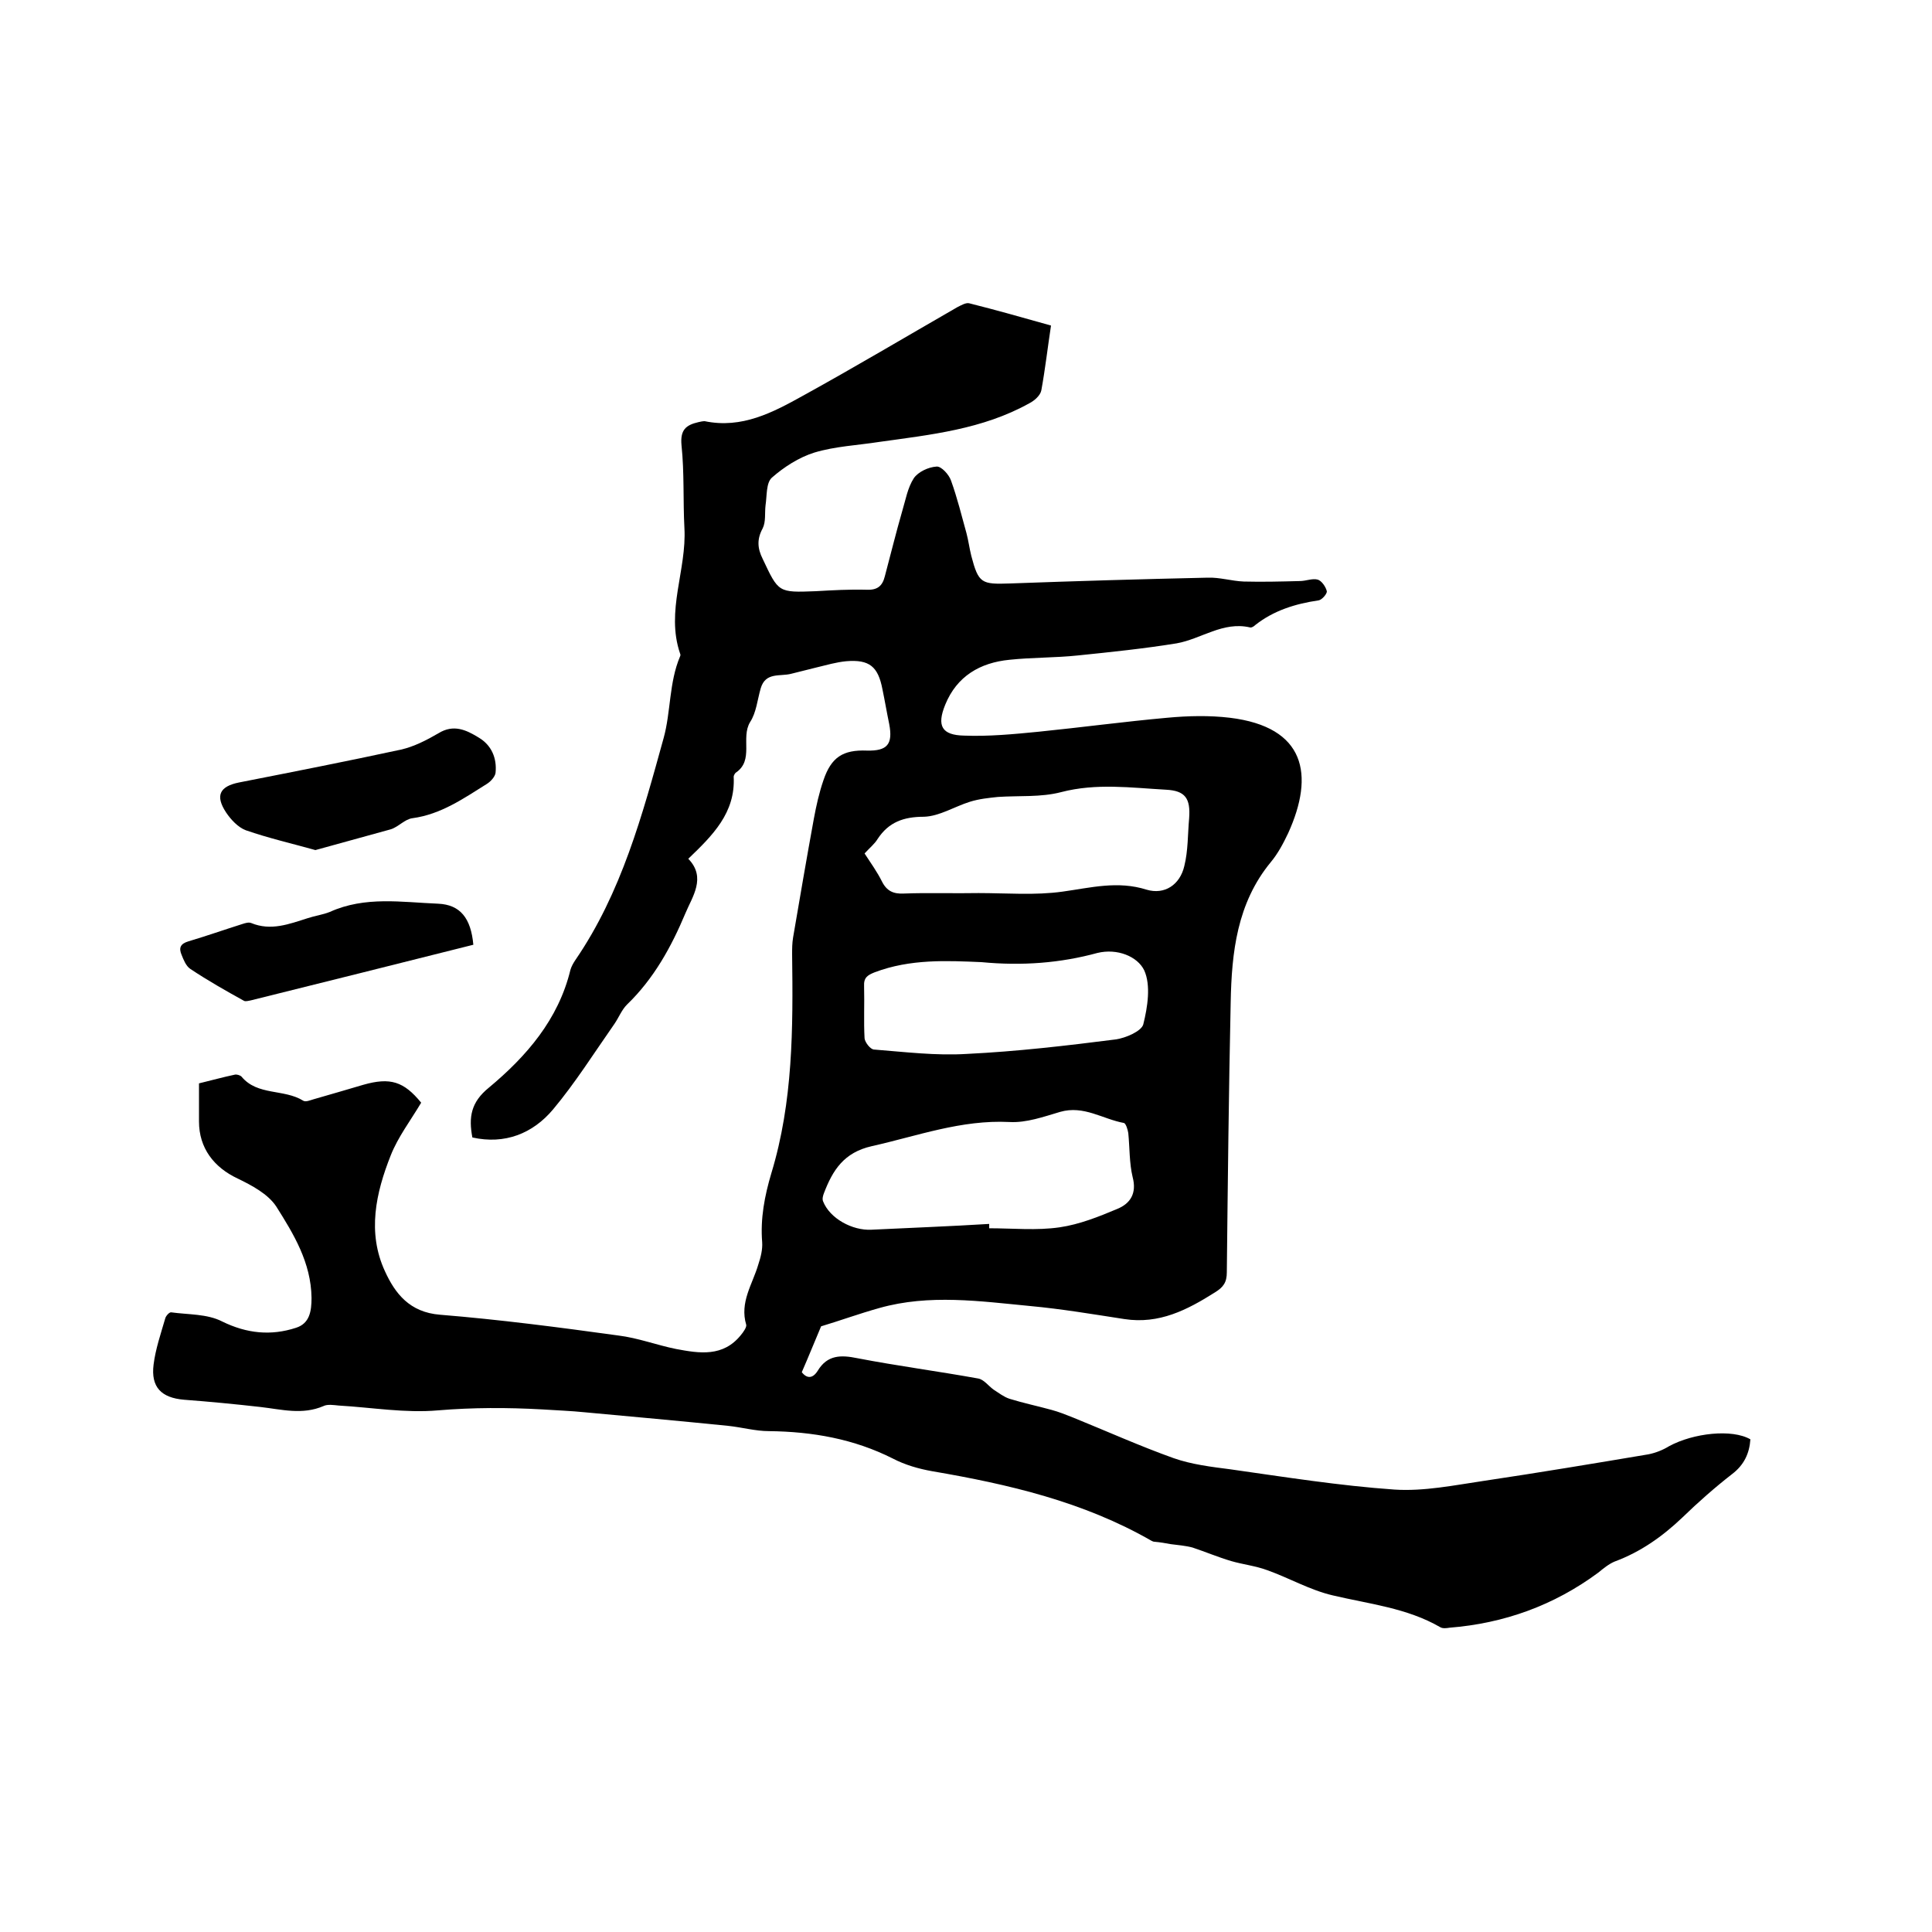 <svg enable-background="new 0 0 400 400" viewBox="0 0 400 400" xmlns="http://www.w3.org/2000/svg"><path d="m362.4 298c-.2 2.9-1.3 5.3-3.8 7.2-3.6 2.8-7 5.8-10.3 9-4.1 3.9-8.6 7.1-14 9.1-1.2.5-2.3 1.4-3.4 2.3-9.2 6.8-19.5 10.5-30.8 11.4-.6.1-1.4.2-1.9-.1-6.9-4-14.7-4.8-22.3-6.6-4.7-1.1-9-3.6-13.5-5.2-2.4-.9-5.1-1.2-7.5-1.9-2.7-.8-5.3-1.9-8-2.8-1.5-.4-3-.5-4.5-.7-1.1-.2-2.2-.4-3.4-.5-.2 0-.4-.1-.6-.2-14.1-8.1-29.6-11.7-45.4-14.4-2.8-.5-5.6-1.3-8.1-2.6-8.1-4.1-16.7-5.6-25.7-5.7-2.8 0-5.6-.8-8.5-1.1-9.9-1-19.8-1.9-29.6-2.8-2.9-.3-5.9-.4-8.9-.6-7.2-.4-14.3-.4-21.5.2-6.8.6-13.7-.6-20.6-1-1-.1-2.3-.3-3.1.1-4.4 1.9-8.7.7-13.1.2-5.3-.6-10.5-1.1-15.8-1.5-4.7-.4-6.9-2.6-6.3-7.3.4-3.2 1.5-6.4 2.4-9.5.1-.5.8-1.3 1.2-1.3 3.6.5 7.5.3 10.6 1.9 5.1 2.5 10.1 3 15.3 1.3 2.8-.9 3.2-3.4 3.2-6.2-.1-7.3-3.7-13.2-7.3-18.9-1.7-2.6-5.1-4.4-8-5.8-4.9-2.3-8-6.3-8-11.8 0-2.5 0-5.1 0-7.9 2.5-.6 5-1.3 7.4-1.8.4-.1 1.1.1 1.4.4 3.3 4 8.8 2.5 12.8 5 .5.3 1.4-.1 2.1-.3 3.5-1 6.9-2 10.3-3 5.6-1.6 8.4-.7 12 3.7-2.2 3.7-4.8 7.1-6.3 10.9-3.1 7.8-4.9 16-1.2 24 2.1 4.6 5.1 8.5 11.4 9 12.3 1 24.6 2.6 36.9 4.3 4.1.5 8 2 12 2.8 4.8.9 9.7 1.7 13.4-2.9.5-.6 1.2-1.6 1.1-2.1-1.4-4.7 1.3-8.4 2.5-12.5.5-1.5.9-3.1.8-4.6-.4-4.9.5-9.6 1.9-14.3 4.5-14.8 4.5-30 4.3-45.3 0-1.2 0-2.3.2-3.5 1.4-8.2 2.8-16.4 4.3-24.6.5-2.7 1.1-5.4 2-8 1.6-4.7 4-6.3 9-6.1 4.2.1 5.4-1.3 4.6-5.5-.5-2.4-.9-4.8-1.4-7.2-.9-4.7-2.7-6.2-7.5-5.8-2.1.2-4.1.8-6.2 1.3-1.7.4-3.5.9-5.2 1.3-2.3.6-5.3-.4-6.3 3-.7 2.4-.9 5-2.2 7-2 3.3.9 7.9-3 10.5-.2.2-.4.6-.4.8.4 7.5-4.4 12.2-9.4 17 3.8 3.9.8 7.9-.6 11.3-2.9 6.9-6.5 13.5-12.1 18.9-1.1 1.1-1.7 2.7-2.6 4-4.2 6-8.1 12.2-12.7 17.7-4.2 5-10 7.3-16.7 5.8-.8-4.2-.3-7.3 3.4-10.3 7.8-6.5 14.4-14.1 16.9-24.4.2-.7.6-1.4 1-2 9.6-14 13.9-30.1 18.3-46 1.5-5.4 1.1-11.5 3.4-16.9.1-.2.1-.4 0-.6-3-8.8 1.4-17.3.9-26-.3-5.7 0-11.4-.6-17.1-.3-3.2.9-4.2 3.5-4.8.4-.1.9-.2 1.3-.2 7.7 1.6 14.1-1.8 20.4-5.3 10.7-5.9 21.3-12.2 31.9-18.3.8-.4 1.8-1 2.5-.8 5.6 1.4 11.2 3 16.9 4.6-.7 4.6-1.2 9-2 13.4-.2 1.1-1.5 2.2-2.5 2.7-9.7 5.4-20.4 6.5-31.1 8-4.5.7-9.1.9-13.4 2.2-3.2 1-6.3 3-8.8 5.2-1.2 1.1-1 3.7-1.3 5.7-.2 1.6.1 3.4-.6 4.8-1.2 2.2-1.1 4.1 0 6.3 3.3 7 3.2 7 11 6.7 3.5-.2 7-.4 10.5-.3 2.3.1 3.3-.8 3.8-2.8 1.2-4.5 2.3-9 3.6-13.5.7-2.3 1.1-4.8 2.4-6.8.9-1.3 3-2.3 4.7-2.4 1-.1 2.6 1.7 3 2.9 1.3 3.6 2.2 7.3 3.2 10.9.4 1.5.6 3.1 1 4.7 1.5 5.7 2.1 5.9 8 5.7 13.6-.5 27.3-.9 40.9-1.2 2.5-.1 5 .7 7.5.8 3.9.1 7.7 0 11.6-.1 1.3 0 2.6-.6 3.7-.3.8.2 1.7 1.5 1.9 2.4.1.5-1 1.8-1.7 1.9-4.8.7-9.3 2.1-13.1 5.1-.3.3-.8.6-1.1.5-5.6-1.3-10.1 2.4-15.2 3.3-6.8 1.1-13.6 1.8-20.4 2.5-4.7.5-9.5.4-14.2.9-6.1.6-10.9 3.4-13.3 9.3-1.8 4.4-.7 6.3 3.9 6.4 5.1.2 10.3-.3 15.4-.8 8.9-.9 17.8-2.1 26.7-2.9 4.3-.4 8.7-.5 12.9 0 15.7 1.9 17.6 11.8 12.1 23.9-1 2.1-2.1 4.2-3.6 6-7 8.5-8.1 18.7-8.3 29-.4 18.6-.6 37.2-.8 55.9 0 2.1-.7 3.1-2.5 4.2-5.7 3.6-11.5 6.6-18.7 5.5-6.5-1-13-2.1-19.5-2.7-10.4-1-20.9-2.5-31.2.4-4.3 1.2-8.4 2.7-12.1 3.8-1.4 3.3-2.6 6.3-4 9.5 1.1 1.4 2.3 1.3 3.3-.3 2-3.3 4.8-3.3 8.2-2.6 8.3 1.6 16.7 2.7 25 4.2 1.2.2 2.1 1.5 3.2 2.3 1.1.7 2.1 1.5 3.3 1.9 2.9.9 5.8 1.5 8.7 2.3 1.5.4 3 1 4.5 1.6 6.9 2.8 13.8 5.9 20.8 8.4 3.7 1.3 7.8 1.8 11.7 2.3 11.3 1.6 22.6 3.4 34 4.2 6.1.4 12.4-.9 18.5-1.8 11.4-1.7 22.8-3.6 34.1-5.5 1.5-.3 3-.9 4.3-1.7 5-2.7 13-3.6 16.8-1.4zm-157.6-44.6v.9c4.9 0 9.8.5 14.6-.2 4.1-.6 8.1-2.2 11.9-3.8 2.7-1.1 4.1-3.2 3.2-6.6-.7-2.9-.6-6.1-.9-9.1-.1-.7-.5-2-.9-2.1-4.4-.8-8.3-3.7-13.2-2.3-3.4 1-7 2.3-10.5 2.1-10-.5-19.1 2.9-28.5 5-5.8 1.3-8.1 5-9.9 9.7-.2.5-.4 1.2-.2 1.7 1.4 3.6 6.1 6.1 10 5.9 8.2-.4 16.3-.7 24.4-1.2zm-25.8-76.7c1.3 2 2.6 3.8 3.6 5.8s2.4 2.6 4.5 2.5c5.2-.2 10.4 0 15.5-.1 5.8 0 11.7.5 17.4-.3 5.8-.8 11.4-2.3 17.4-.4 3.7 1.1 6.9-1 7.8-4.9.8-3.2.7-6.6 1-9.9.3-4.1-.8-5.7-4.8-5.9-7.2-.4-14.4-1.4-21.7.5-4.2 1.1-8.7.7-13.1 1-1.9.2-3.9.4-5.8 1-3.2 1-6.3 3-9.5 3.1-4.2 0-7.3 1.1-9.6 4.6-.6 1-1.6 1.8-2.7 3zm24.2 22.5c-7.1-.3-14.7-.7-22.1 2.1-1.5.6-2.3 1.1-2.2 2.9.1 3.6-.1 7.2.1 10.8.1.8 1.2 2.3 2 2.3 6.4.5 12.8 1.3 19.2.9 10.3-.5 20.6-1.7 30.8-3 2.1-.3 5.3-1.7 5.7-3.1.9-3.6 1.6-8.1.2-11.2-1.4-2.9-5.6-4.6-9.7-3.6-7.7 2.1-15.6 2.7-24 1.9z"/><path d="m65.3 176c-5-1.4-9.8-2.5-14.4-4.1-1.6-.6-3.1-2.2-4.1-3.7-2.3-3.5-1.3-5.4 2.7-6.2 11.2-2.2 22.4-4.4 33.5-6.8 2.7-.6 5.4-2 7.8-3.4 3.1-1.9 5.7-.7 8.3.9 2.7 1.6 3.8 4.3 3.5 7.3-.1.8-1 1.8-1.8 2.3-4.8 3-9.5 6.3-15.4 7.1-1.6.2-2.9 1.8-4.5 2.3-5.1 1.4-10.2 2.8-15.6 4.3z"/><path d="m98 195.6c-15.5 3.9-30.7 7.7-46 11.5-.5.1-1.2.3-1.5.1-3.8-2.1-7.5-4.2-11.1-6.6-.9-.6-1.4-1.9-1.8-2.9-.6-1.4-.3-2.3 1.4-2.8 3.7-1.1 7.4-2.4 11.2-3.6.6-.2 1.3-.4 1.8-.2 4.1 1.7 7.9.2 11.7-1 1.5-.5 3.1-.7 4.6-1.3 7.3-3.3 14.9-2 22.4-1.7 4.6.2 6.8 3 7.3 8.5z"/></svg>
